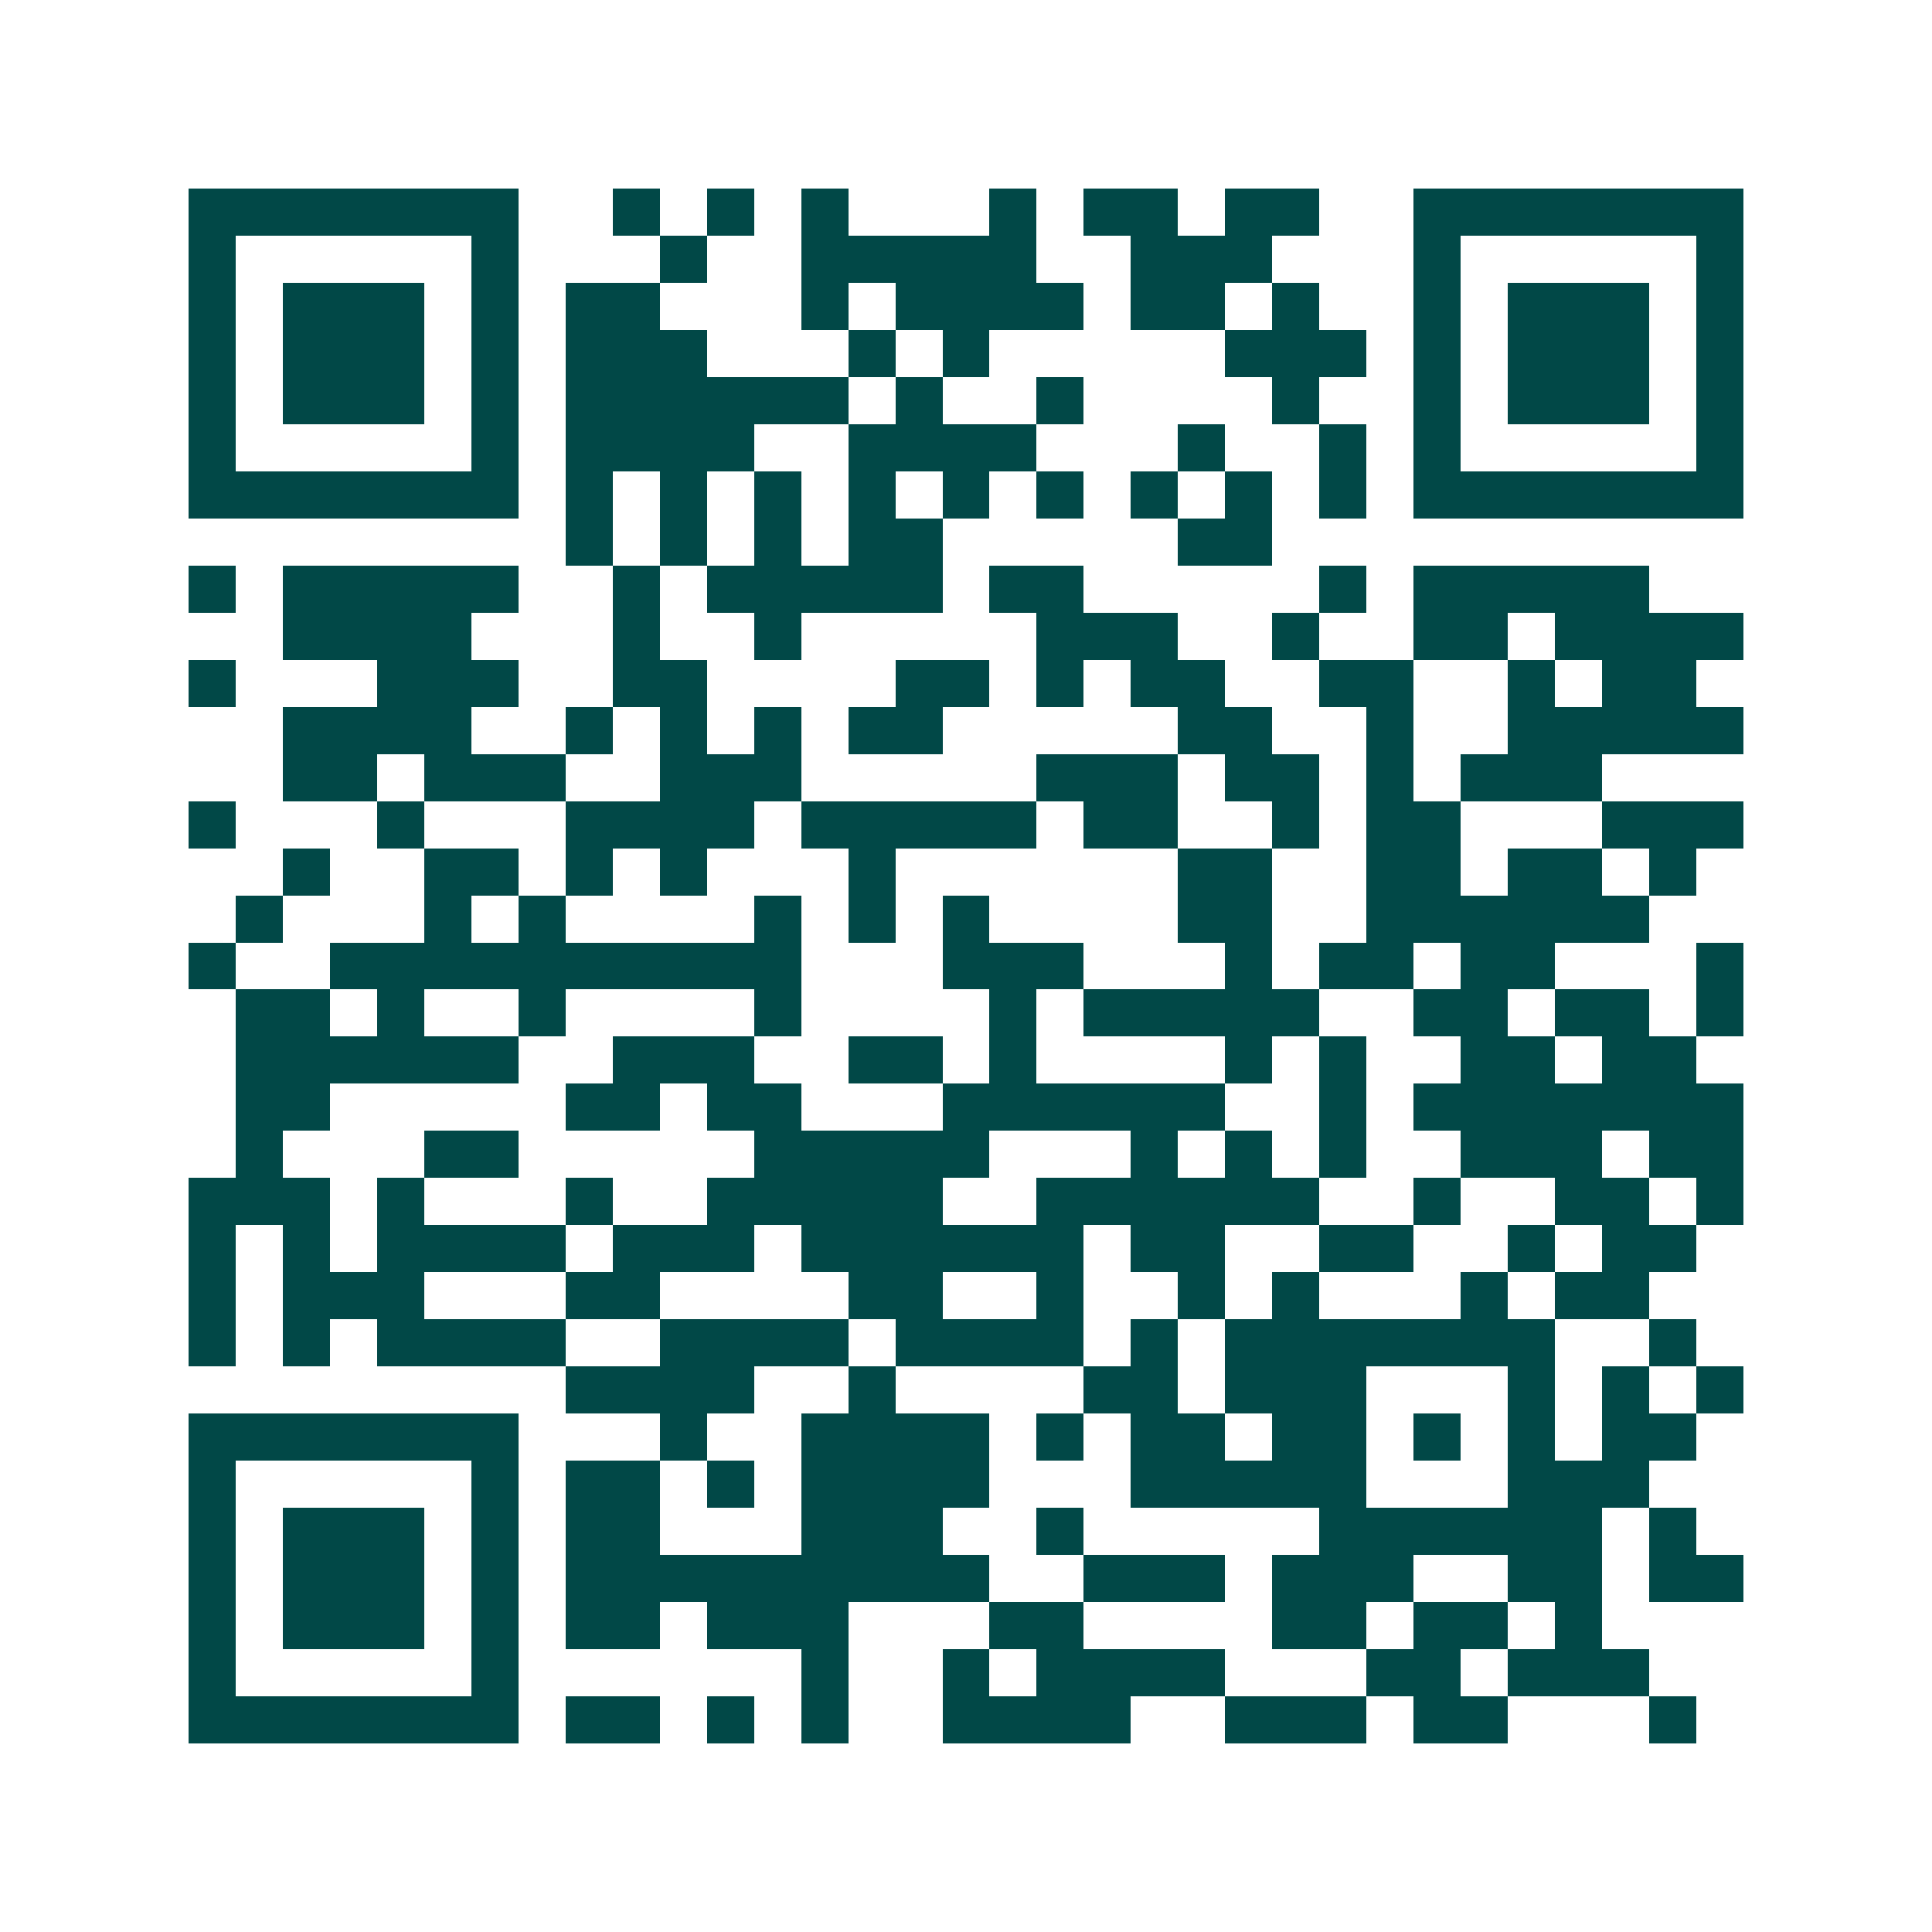 <svg xmlns="http://www.w3.org/2000/svg" width="200" height="200" viewBox="0 0 41 41" shape-rendering="crispEdges"><path fill="#ffffff" d="M0 0h41v41H0z"/><path stroke="#014847" d="M4 4.5h7m2 0h1m1 0h1m1 0h1m3 0h1m1 0h2m1 0h2m2 0h7M4 5.5h1m5 0h1m3 0h1m2 0h5m2 0h3m3 0h1m5 0h1M4 6.5h1m1 0h3m1 0h1m1 0h2m3 0h1m1 0h4m1 0h2m1 0h1m2 0h1m1 0h3m1 0h1M4 7.5h1m1 0h3m1 0h1m1 0h3m3 0h1m1 0h1m5 0h3m1 0h1m1 0h3m1 0h1M4 8.5h1m1 0h3m1 0h1m1 0h6m1 0h1m2 0h1m4 0h1m2 0h1m1 0h3m1 0h1M4 9.5h1m5 0h1m1 0h4m2 0h4m3 0h1m2 0h1m1 0h1m5 0h1M4 10.5h7m1 0h1m1 0h1m1 0h1m1 0h1m1 0h1m1 0h1m1 0h1m1 0h1m1 0h1m1 0h7M12 11.5h1m1 0h1m1 0h1m1 0h2m5 0h2M4 12.5h1m1 0h5m2 0h1m1 0h5m1 0h2m5 0h1m1 0h5M6 13.5h4m3 0h1m2 0h1m5 0h3m2 0h1m2 0h2m1 0h4M4 14.5h1m3 0h3m2 0h2m4 0h2m1 0h1m1 0h2m2 0h2m2 0h1m1 0h2M6 15.5h4m2 0h1m1 0h1m1 0h1m1 0h2m5 0h2m2 0h1m2 0h5M6 16.5h2m1 0h3m2 0h3m5 0h3m1 0h2m1 0h1m1 0h3M4 17.5h1m3 0h1m3 0h4m1 0h5m1 0h2m2 0h1m1 0h2m3 0h3M6 18.5h1m2 0h2m1 0h1m1 0h1m3 0h1m6 0h2m2 0h2m1 0h2m1 0h1M5 19.5h1m3 0h1m1 0h1m4 0h1m1 0h1m1 0h1m4 0h2m2 0h6M4 20.5h1m2 0h10m3 0h3m3 0h1m1 0h2m1 0h2m3 0h1M5 21.5h2m1 0h1m2 0h1m4 0h1m4 0h1m1 0h5m2 0h2m1 0h2m1 0h1M5 22.5h6m2 0h3m2 0h2m1 0h1m4 0h1m1 0h1m2 0h2m1 0h2M5 23.5h2m5 0h2m1 0h2m3 0h6m2 0h1m1 0h7M5 24.5h1m3 0h2m5 0h5m3 0h1m1 0h1m1 0h1m2 0h3m1 0h2M4 25.5h3m1 0h1m3 0h1m2 0h5m2 0h6m2 0h1m2 0h2m1 0h1M4 26.5h1m1 0h1m1 0h4m1 0h3m1 0h6m1 0h2m2 0h2m2 0h1m1 0h2M4 27.5h1m1 0h3m3 0h2m4 0h2m2 0h1m2 0h1m1 0h1m3 0h1m1 0h2M4 28.5h1m1 0h1m1 0h4m2 0h4m1 0h4m1 0h1m1 0h7m2 0h1M12 29.5h4m2 0h1m4 0h2m1 0h3m3 0h1m1 0h1m1 0h1M4 30.5h7m3 0h1m2 0h4m1 0h1m1 0h2m1 0h2m1 0h1m1 0h1m1 0h2M4 31.5h1m5 0h1m1 0h2m1 0h1m1 0h4m3 0h5m3 0h3M4 32.5h1m1 0h3m1 0h1m1 0h2m3 0h3m2 0h1m5 0h6m1 0h1M4 33.5h1m1 0h3m1 0h1m1 0h9m2 0h3m1 0h3m2 0h2m1 0h2M4 34.5h1m1 0h3m1 0h1m1 0h2m1 0h3m3 0h2m4 0h2m1 0h2m1 0h1M4 35.5h1m5 0h1m6 0h1m2 0h1m1 0h4m3 0h2m1 0h3M4 36.5h7m1 0h2m1 0h1m1 0h1m2 0h4m2 0h3m1 0h2m3 0h1"/></svg>
